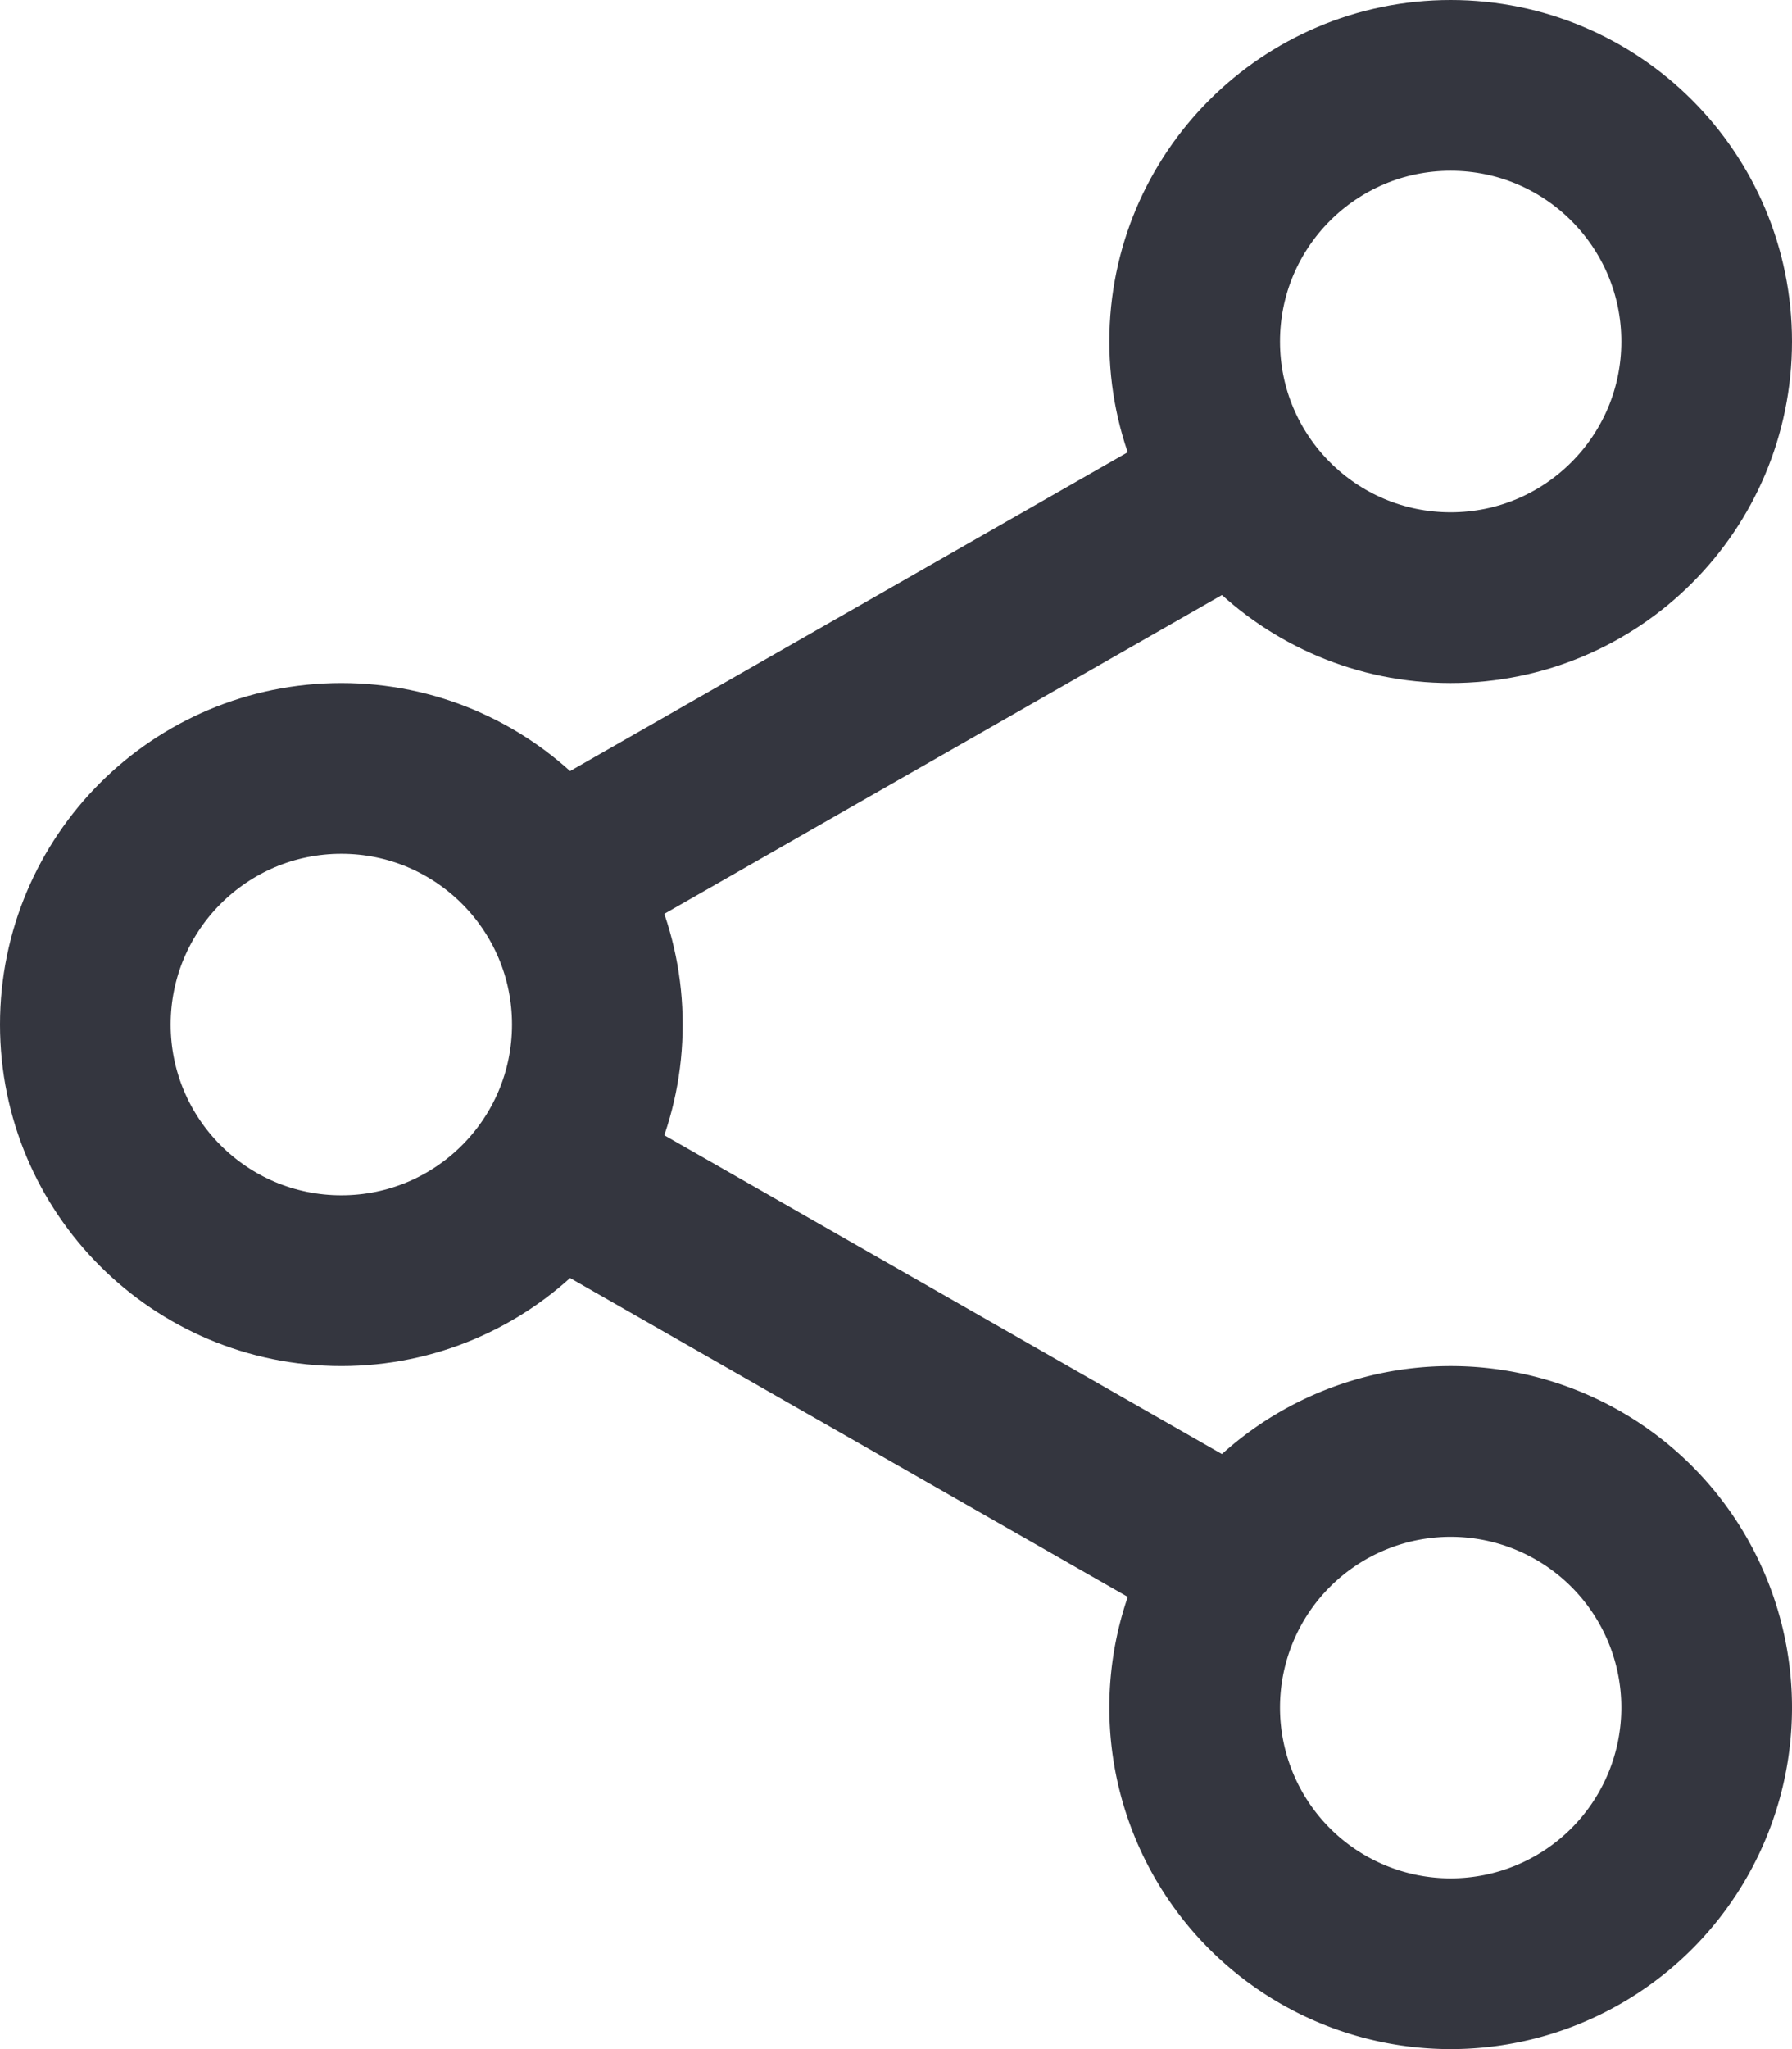 <svg xmlns="http://www.w3.org/2000/svg" width="21" height="24" viewBox="0 0 21 24">
    <g fill="none" fill-rule="evenodd" transform="translate(-3 -1)">
        <path d="M0 0h27v26H0z"/>
        <circle cx="7" cy="13" r="3" stroke="#34363F" stroke-width="2"/>
        <path stroke="#34363F" stroke-width="2" d="M20 18a3 3 0 1 1 0 6 3 3 0 0 1 0-6z"/>
        <path stroke="#34363F" stroke-linecap="square" stroke-width="2" d="M10 15l7 4-7-4z"/>
        <g stroke="#34363F" stroke-width="2" transform="matrix(1 0 0 -1 10 11)">
            <circle cx="10" cy="6" r="3" transform="matrix(1 0 0 -1 0 12)"/>
            <path stroke-linecap="square" d="M0 0l7 4"/>
        </g>
    </g>
</svg>
